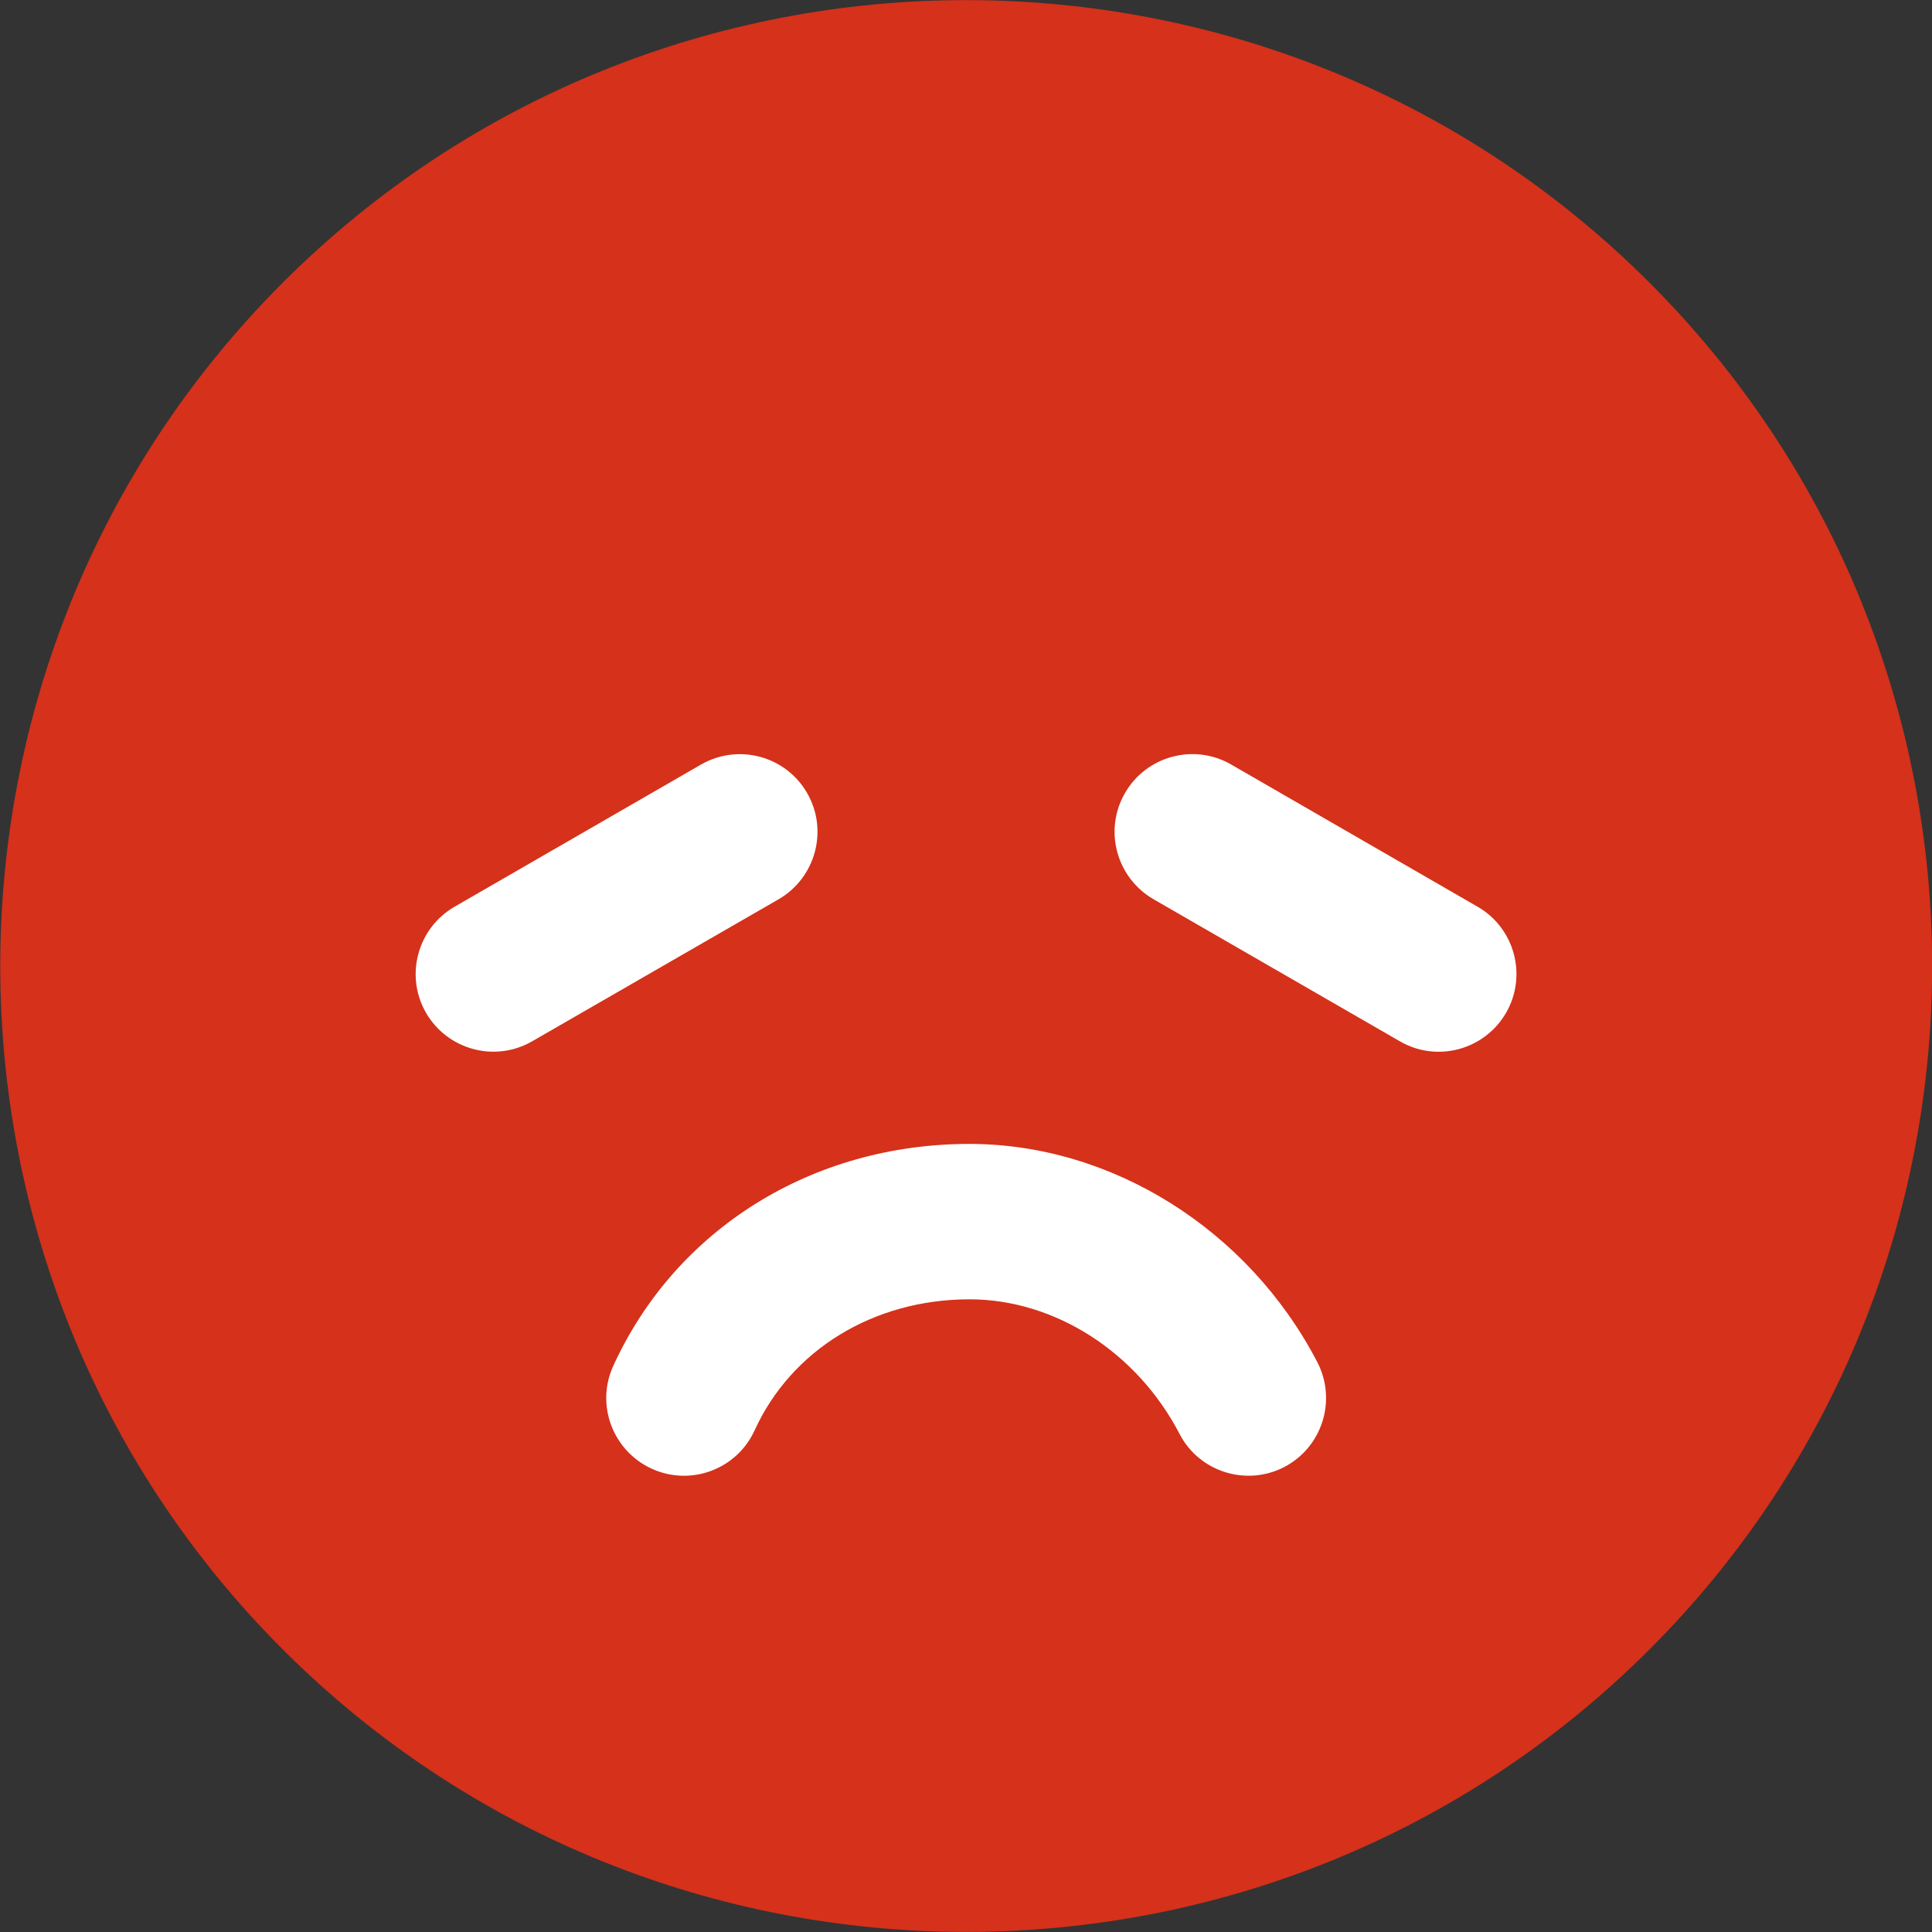 <?xml version="1.0" encoding="utf-8"?>
<!-- Generator: Adobe Illustrator 16.0.0, SVG Export Plug-In . SVG Version: 6.00 Build 0)  -->
<!DOCTYPE svg PUBLIC "-//W3C//DTD SVG 1.1//EN" "http://www.w3.org/Graphics/SVG/1.1/DTD/svg11.dtd">
<svg version="1.1" id="레이어_1" xmlns="http://www.w3.org/2000/svg" xmlns:xlink="http://www.w3.org/1999/xlink" x="0px"
	 y="0px" width="23px" height="23px" viewBox="18.816 9.821 23 23" enable-background="new 18.816 9.821 23 23"
	 xml:space="preserve">
<rect x="18.816" y="9.821" width="23" height="23" fill="#333333" stroke="none"/>
<g>
	<g>
		<defs>
			<rect id="SVGID_1_" x="18.816" y="9.821" width="23" height="23"/>
		</defs>
		<clipPath id="SVGID_2_">
			<use xlink:href="#SVGID_1_"  overflow="visible"/>
		</clipPath>
		<path clip-path="url(#SVGID_2_)" fill="#D5311B" d="M38.453,13.186c-4.485-4.485-11.785-4.485-16.271,0
			c-4.484,4.485-4.484,11.785,0,16.271c4.486,4.484,11.786,4.484,16.271,0C42.939,24.971,42.939,17.671,38.453,13.186"/>
	</g>
	<g>
		<defs>
			<rect id="SVGID_3_" x="18.816" y="9.821" width="23" height="23"/>
		</defs>
		<clipPath id="SVGID_4_">
			<use xlink:href="#SVGID_3_"  overflow="visible"/>
		</clipPath>
		<path clip-path="url(#SVGID_4_)" fill="#FFFFFF" d="M30.357,23.439c-1.869,0-3.494,1.011-4.239,2.64
			c-0.214,0.464-0.009,1.012,0.455,1.226c0.464,0.213,1.013,0.01,1.226-0.455c0.439-0.963,1.422-1.561,2.559-1.561
			c1.014,0,1.994,0.628,2.5,1.602c0.234,0.452,0.793,0.629,1.246,0.395c0.453-0.236,0.629-0.794,0.395-1.248
			C33.677,24.458,32.052,23.439,30.357,23.439"/>
	</g>
	<g>
		<defs>
			<rect id="SVGID_5_" x="18.816" y="9.821" width="23" height="23"/>
		</defs>
		<clipPath id="SVGID_6_">
			<use xlink:href="#SVGID_5_"  overflow="visible"/>
		</clipPath>
		<path clip-path="url(#SVGID_6_)" fill="#FFFFFF" d="M36.406,20.615l-2.934-1.693c-0.44-0.254-1.007-0.104-1.263,0.339
			s-0.104,1.007,0.339,1.265l2.934,1.692c0.44,0.255,1.006,0.104,1.263-0.339C37,21.438,36.85,20.871,36.406,20.615"/>
	</g>
	<g>
		<defs>
			<rect id="SVGID_7_" x="18.816" y="9.821" width="23" height="23"/>
		</defs>
		<clipPath id="SVGID_8_">
			<use xlink:href="#SVGID_7_"  overflow="visible"/>
		</clipPath>
		<path clip-path="url(#SVGID_8_)" fill="#FFFFFF" d="M28.424,19.261c-0.255-0.442-0.82-0.593-1.263-0.338l-2.933,1.692
			c-0.443,0.256-0.595,0.822-0.34,1.264c0.256,0.441,0.821,0.594,1.264,0.338l2.934-1.691C28.527,20.27,28.68,19.703,28.424,19.261"
			/>
	</g>
</g>
</svg>

